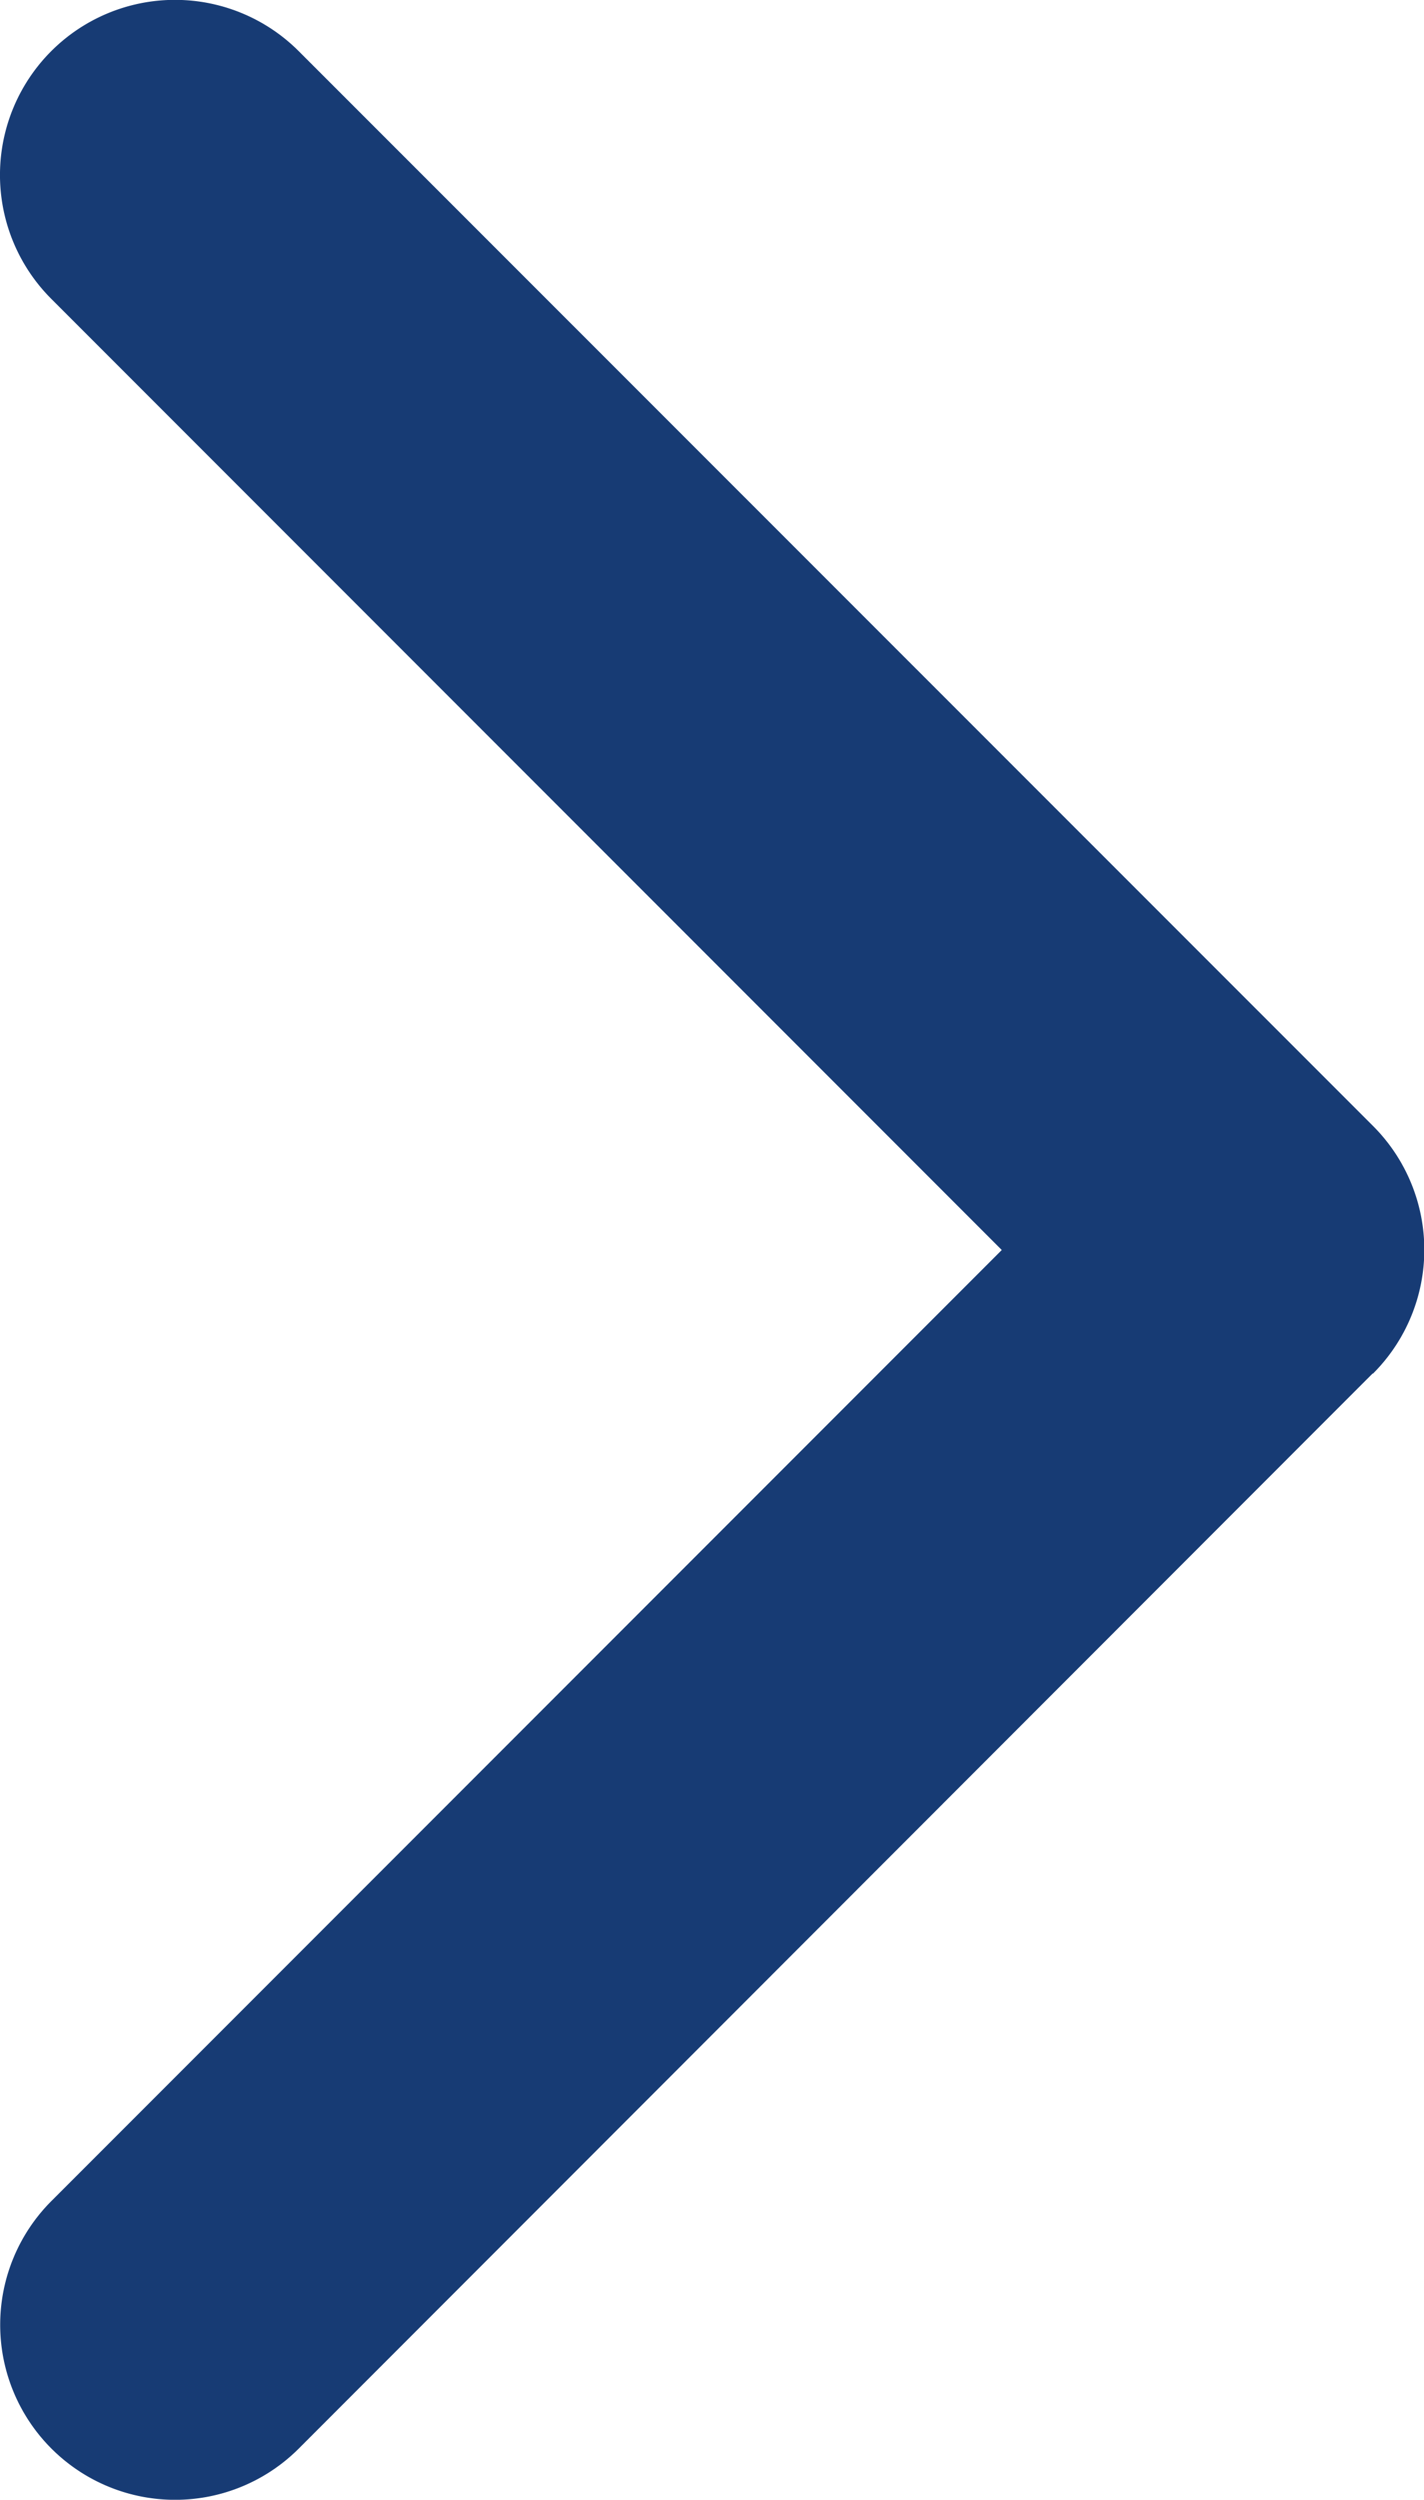 <svg xmlns="http://www.w3.org/2000/svg" width="6.01" height="10.543" viewBox="0 0 6.01 10.543">
  <path id="Path_534" data-name="Path 534" d="M102.932,5.793,98.4,10.327a.738.738,0,0,1-1.044-1.044l4.011-4.011L97.355,1.26A.738.738,0,0,1,98.4.216l4.534,4.533a.738.738,0,0,1,0,1.044Z" transform="translate(-97.139 0)" fill="#173b74"/>
</svg>

